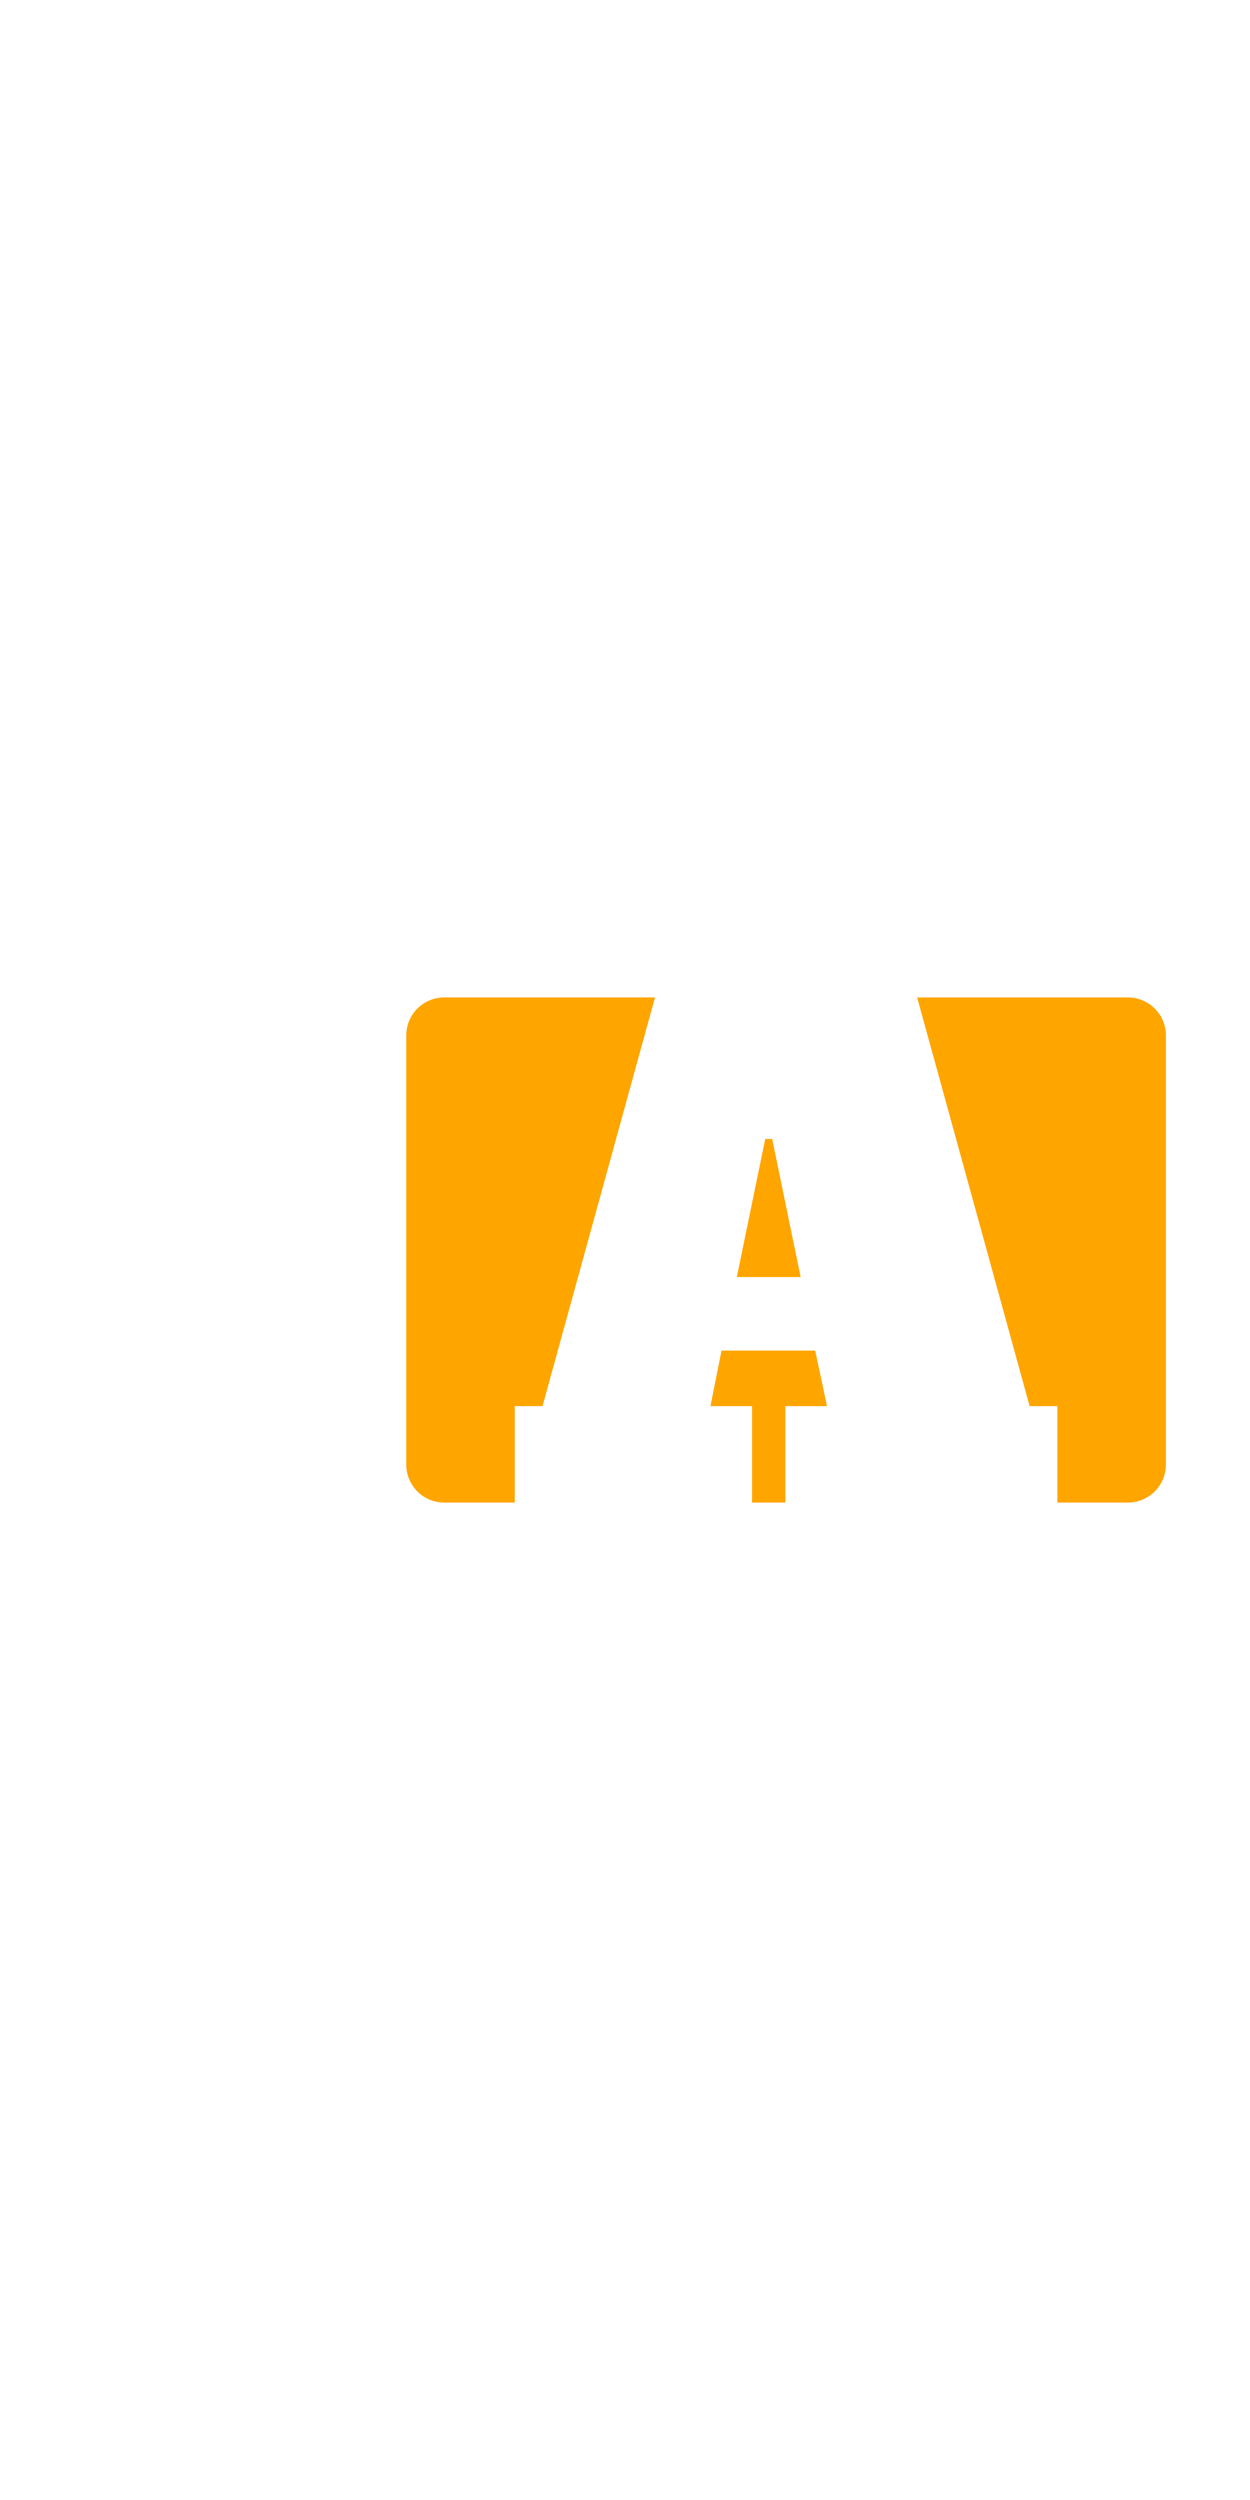 <svg version="1.1" xmlns="http://www.w3.org/2000/svg" viewBox="0 35 200 400" style="max-height: 400px;">
    <g fill="#FFA500" fill-rule="none" stroke="none" stroke-width="1" stroke-linecap="butt" stroke-linejoin="miter"
       stroke-miterlimit="10" stroke-dasharray="" stroke-dashoffset="0" font-family="none" font-weight="none"
       font-size="none" text-anchor="none" style="mix-blend-mode: normal">
        <g>
            <g fill-rule="evenodd">
                <path d="M132.321,259.979h-6.661v15.432h-5.329v-15.432h-6.661l1.776,-8.881h14.987zM82.363,275.411v-15.432h4.441l17.998,-65.39h-33.725c-3.356,0 -6.077,2.721 -6.077,6.077v68.667c0,3.356 2.721,6.077 6.077,6.077zM169.18,275.411h11.286c3.356,0 6.077,-2.721 6.077,-6.077v-68.667c0,-3.356 -2.721,-6.077 -6.077,-6.077h-33.725l17.998,65.39h4.441zM128.103,239.33h-10.214l4.552,-22.093h1.11z">
                </path>
            </g>
        </g>
    </g>
</svg>